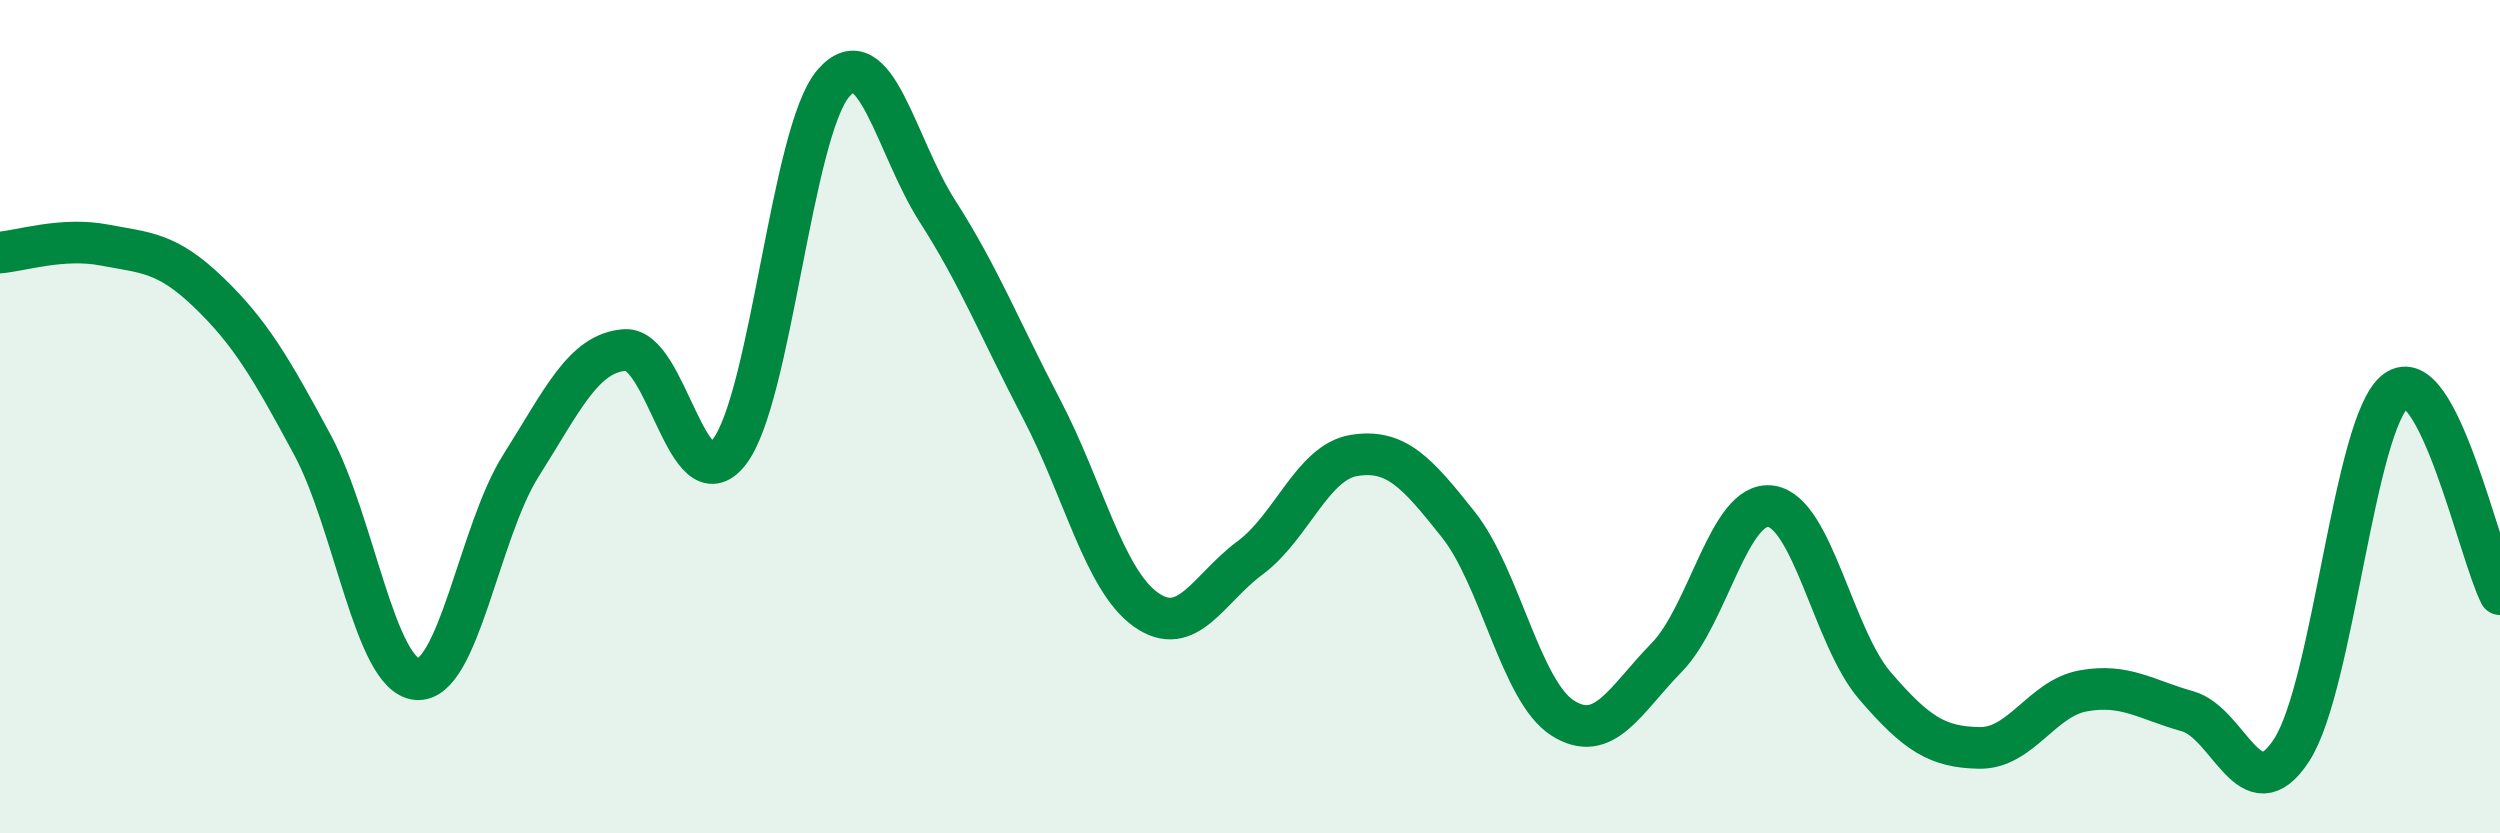 
    <svg width="60" height="20" viewBox="0 0 60 20" xmlns="http://www.w3.org/2000/svg">
      <path
        d="M 0,6.06 C 0.5,6.02 1.5,5.69 2.5,5.88 C 3.5,6.07 4,6.05 5,7.01 C 6,7.97 6.5,8.82 7.5,10.68 C 8.5,12.54 9,16.2 10,16.3 C 11,16.4 11.5,12.76 12.5,11.18 C 13.5,9.6 14,8.47 15,8.4 C 16,8.33 16.5,12.13 17.5,10.85 C 18.5,9.57 19,3.16 20,2 C 21,0.84 21.5,3.51 22.5,5.07 C 23.5,6.63 24,7.91 25,9.82 C 26,11.73 26.5,13.92 27.5,14.63 C 28.5,15.34 29,14.13 30,13.39 C 31,12.65 31.5,11.09 32.5,10.93 C 33.5,10.77 34,11.33 35,12.59 C 36,13.85 36.5,16.59 37.5,17.23 C 38.5,17.87 39,16.8 40,15.78 C 41,14.76 41.5,12.01 42.5,12.15 C 43.5,12.29 44,15.3 45,16.46 C 46,17.62 46.5,17.93 47.5,17.95 C 48.5,17.97 49,16.76 50,16.58 C 51,16.4 51.5,16.79 52.5,17.07 C 53.5,17.35 54,19.54 55,18 C 56,16.46 56.5,10.13 57.5,9.38 C 58.5,8.63 59.5,13.28 60,14.26L60 20L0 20Z"
        fill="#008740"
        opacity="0.1"
        stroke-linecap="round"
        stroke-linejoin="round"
      />
      <path
        d="M 0,6.06 C 0.5,6.02 1.5,5.69 2.5,5.88 C 3.5,6.07 4,6.05 5,7.01 C 6,7.97 6.5,8.82 7.5,10.68 C 8.5,12.54 9,16.2 10,16.3 C 11,16.4 11.5,12.76 12.5,11.18 C 13.5,9.6 14,8.47 15,8.4 C 16,8.33 16.5,12.13 17.5,10.85 C 18.5,9.57 19,3.16 20,2 C 21,0.84 21.5,3.51 22.5,5.07 C 23.5,6.63 24,7.91 25,9.82 C 26,11.73 26.5,13.92 27.5,14.63 C 28.5,15.34 29,14.13 30,13.39 C 31,12.65 31.5,11.09 32.5,10.93 C 33.5,10.77 34,11.33 35,12.59 C 36,13.85 36.5,16.59 37.5,17.23 C 38.5,17.87 39,16.8 40,15.78 C 41,14.76 41.5,12.01 42.5,12.15 C 43.5,12.29 44,15.3 45,16.46 C 46,17.62 46.5,17.93 47.5,17.95 C 48.5,17.97 49,16.76 50,16.58 C 51,16.4 51.5,16.79 52.5,17.07 C 53.5,17.35 54,19.54 55,18 C 56,16.46 56.5,10.13 57.5,9.38 C 58.5,8.63 59.5,13.28 60,14.26"
        stroke="#008740"
        stroke-width="1"
        fill="none"
        stroke-linecap="round"
        stroke-linejoin="round"
      />
    </svg>
  
